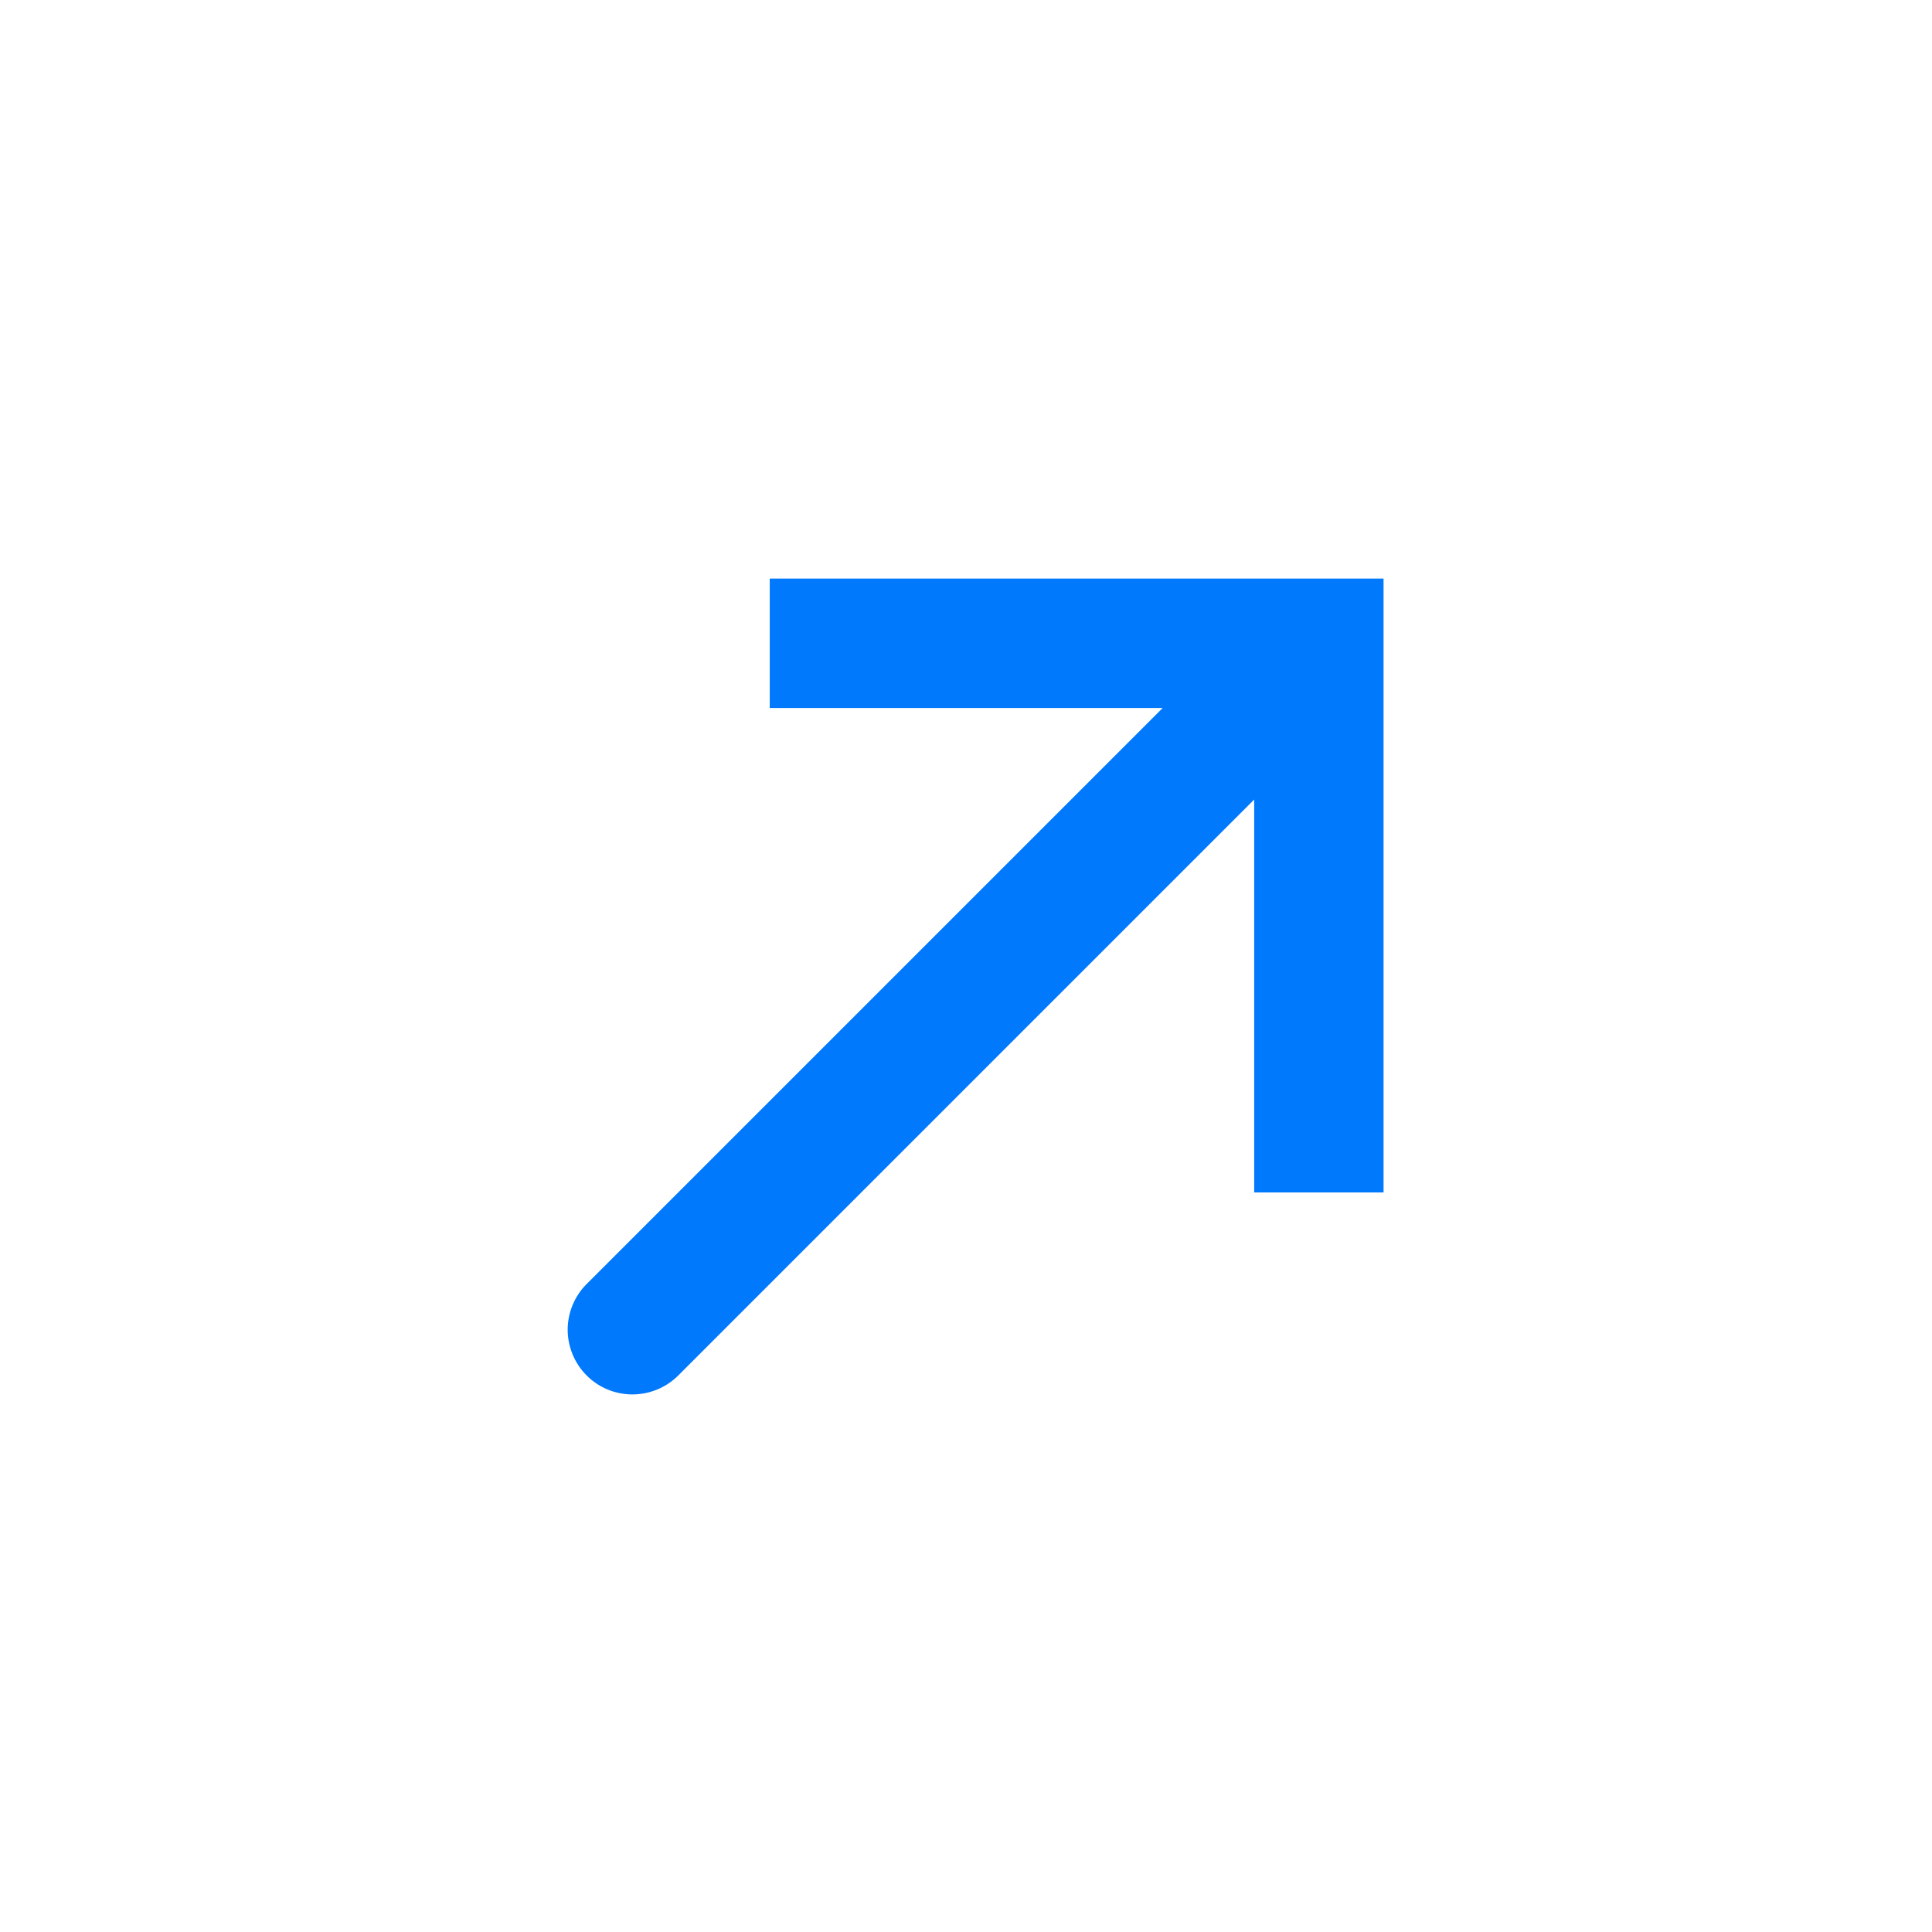 <svg width="24" height="24" viewBox="0 0 24 24" fill="none" xmlns="http://www.w3.org/2000/svg">
<path d="M16.383 7.991L17.187 7.991L17.187 7.187L16.383 7.187L16.383 7.991ZM7.288 15.95C7.137 16.101 7.052 16.305 7.052 16.518C7.052 16.731 7.137 16.936 7.288 17.087C7.438 17.238 7.643 17.322 7.856 17.322C8.069 17.322 8.274 17.238 8.425 17.087L7.288 15.95ZM17.187 14.813L17.187 7.991L15.58 7.991L15.58 14.813L17.187 14.813ZM16.383 7.187L9.562 7.187L9.562 8.795L16.383 8.795L16.383 7.187ZM15.815 7.423L7.288 15.95L8.425 17.087L16.952 8.56L15.815 7.423Z" fill="#0079FC"/>
</svg>
